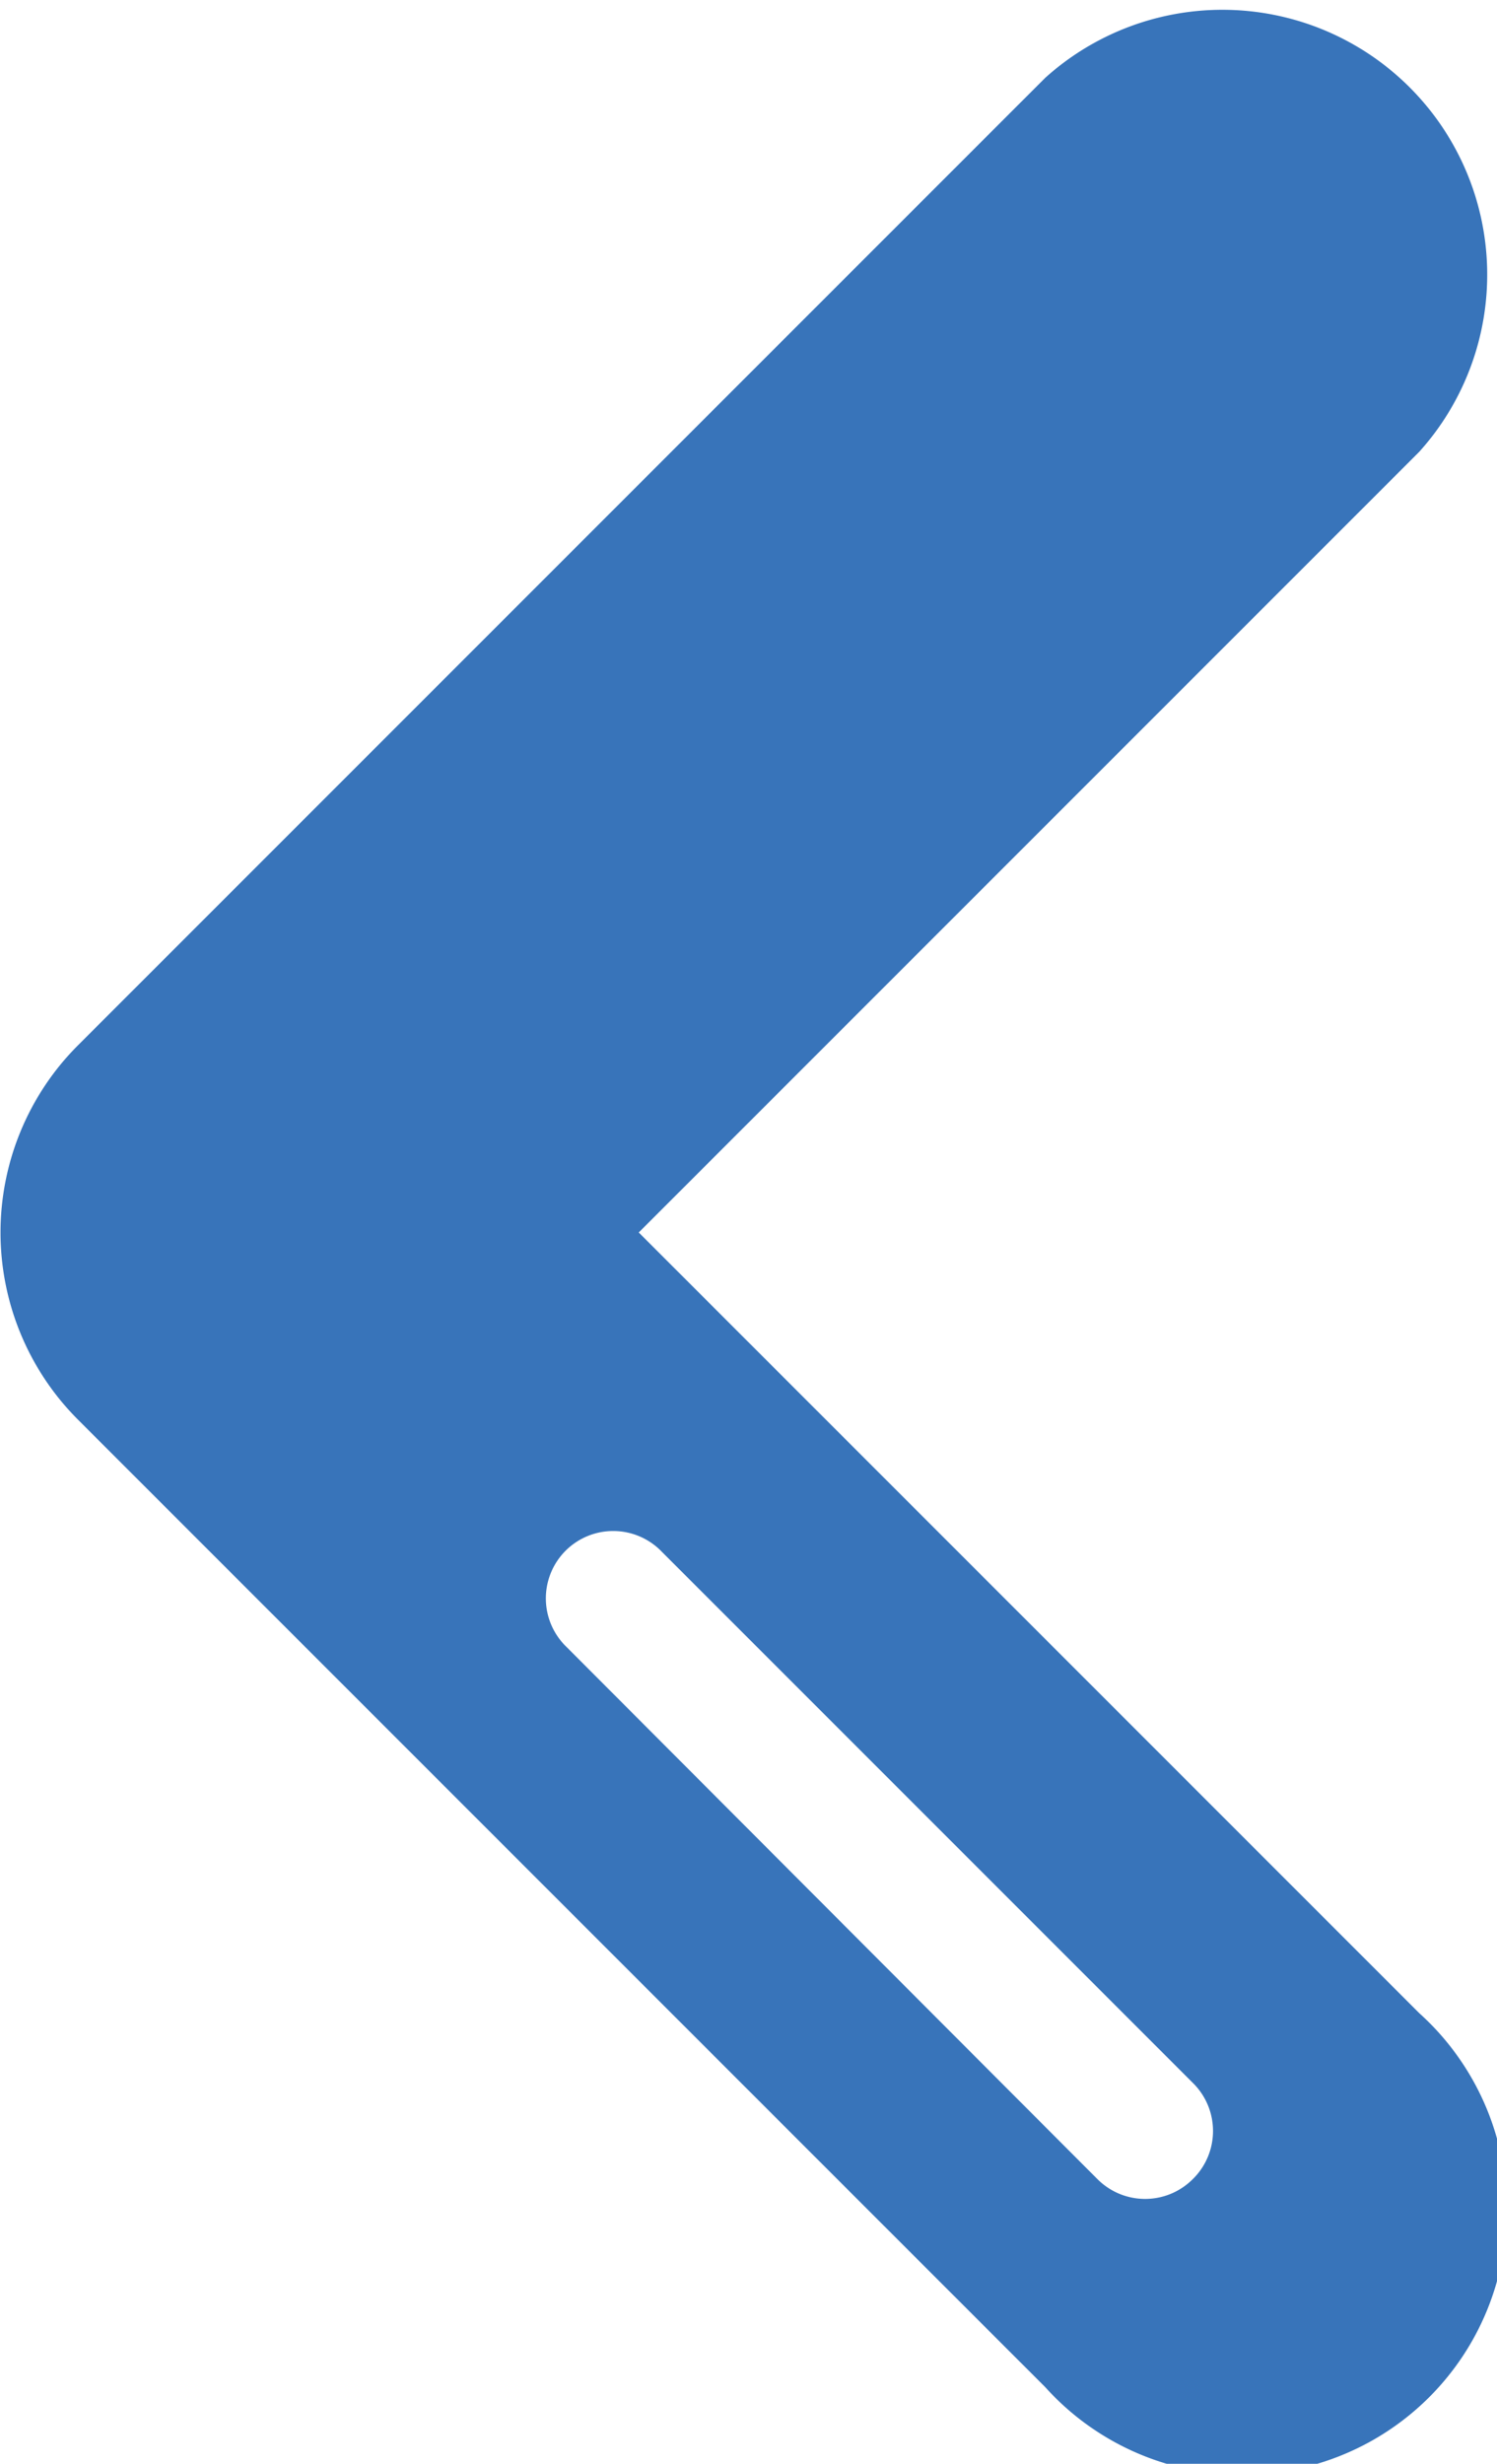 <svg id="Calque_1" data-name="Calque 1" xmlns="http://www.w3.org/2000/svg" viewBox="0 0 12.89 21.21">
  <title>Plan de travail 163</title>
  <path d="M5.5,10.61l6.72-6.72A2.28,2.28,0,0,0,9,.67L.67,9a2.28,2.28,0,0,0,0,3.22L9,20.55a2.28,2.28,0,1,0,3.22-3.22Zm4.77,8.15a.58.58,0,0,1-.82,0L4.88,14.18a.58.58,0,1,1,.82-.82l4.58,4.58A.58.58,0,0,1,10.27,18.76Z" fill="#3874ba"/>
</svg>

